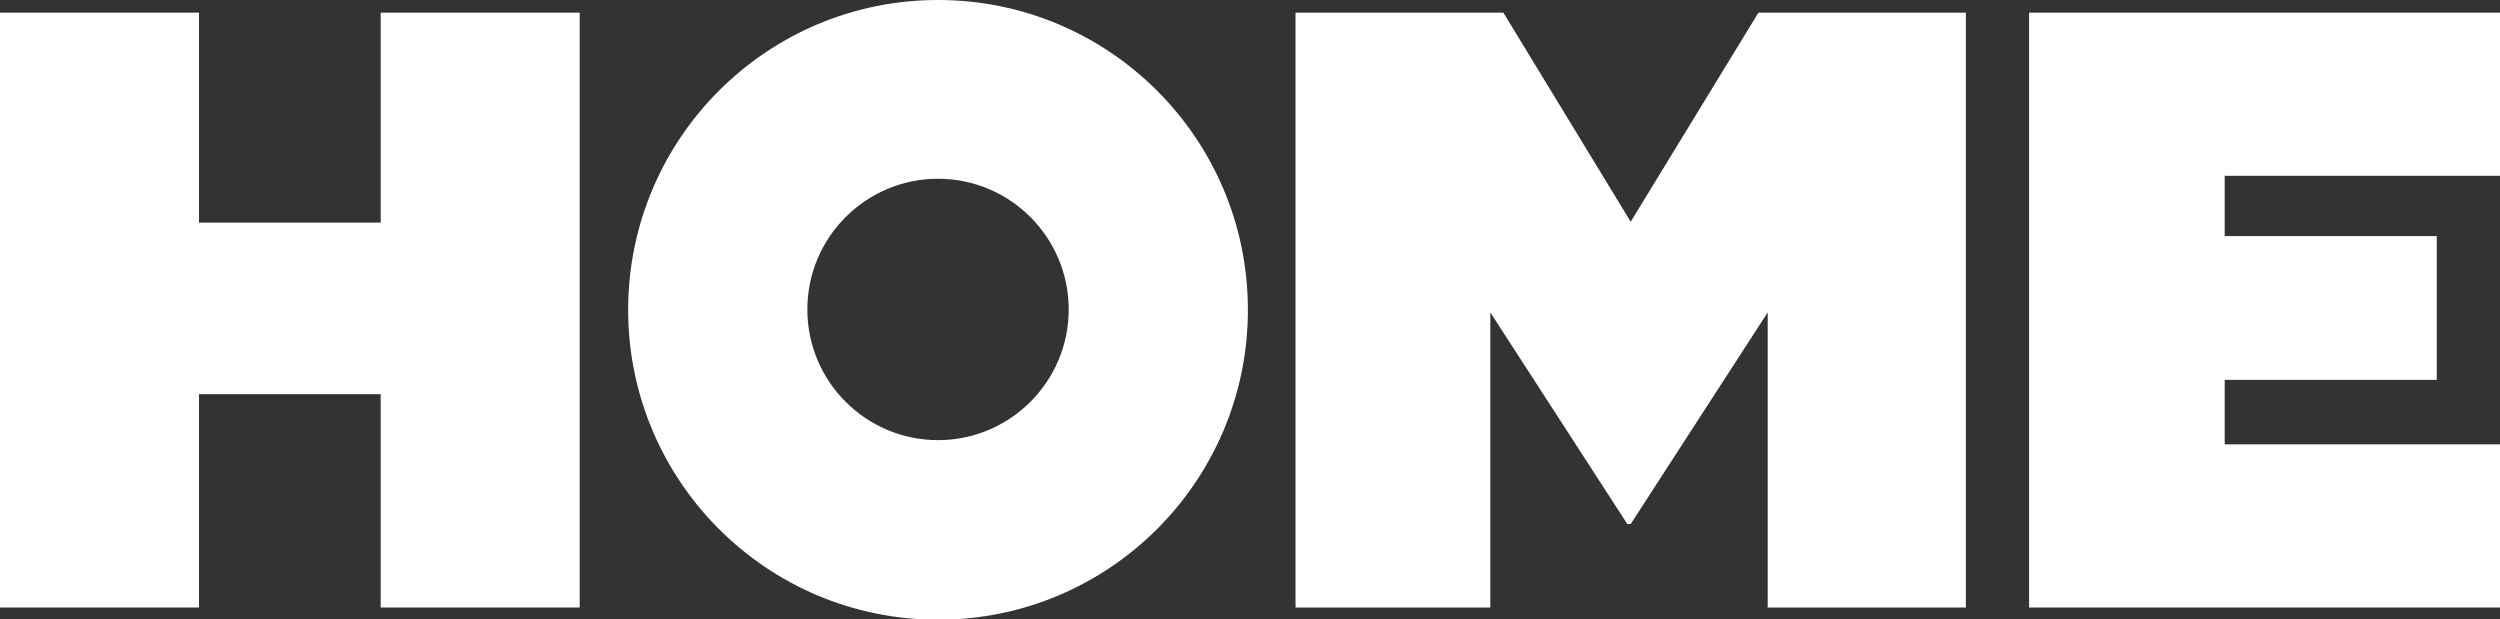 <svg xml:space="preserve" style="enable-background:new 0 0 593 146.9;" viewBox="0 0 593 146.9" y="0px" x="0px" xmlns:xlink="http://www.w3.org/1999/xlink" xmlns="http://www.w3.org/2000/svg" fill="white" id="Layer_1" version="1.1"><rect x="0" y="0" width="593" height="146.9" fill="#333333" stroke="none"/> <g> <path d="M0,3h47.2v49.8h43.1V3h47.2v141.1H90.3V93.5H47.2v50.6H0V3z" class="st0"></path> <path d="M307.4,3h49.2l30.2,49.6L417.1,3h49.2v141.1h-47v-70l-32.5,50.2H386l-32.5-50.2v70h-46.2V3z" class="st0"></path> <path d="M481.3,3H593v38.7h-65.3V56h50.3v34.1h-50.3v15.3H593v38.7H481.3V3z" class="st0"></path> <path d="M222.5,42.4c17.1,0,31,13.9,31,31s-13.9,31-31,31s-31-13.9-31-31S205.4,42.4,222.5,42.4 M222.5,0
 c-40.6,0-73.5,32.9-73.5,73.5c0,40.6,32.9,73.5,73.5,73.5c40.6,0,73.5-32.9,73.5-73.5C296,32.9,263.1,0,222.5,0L222.5,0z" class="st0"></path> </g> </svg>